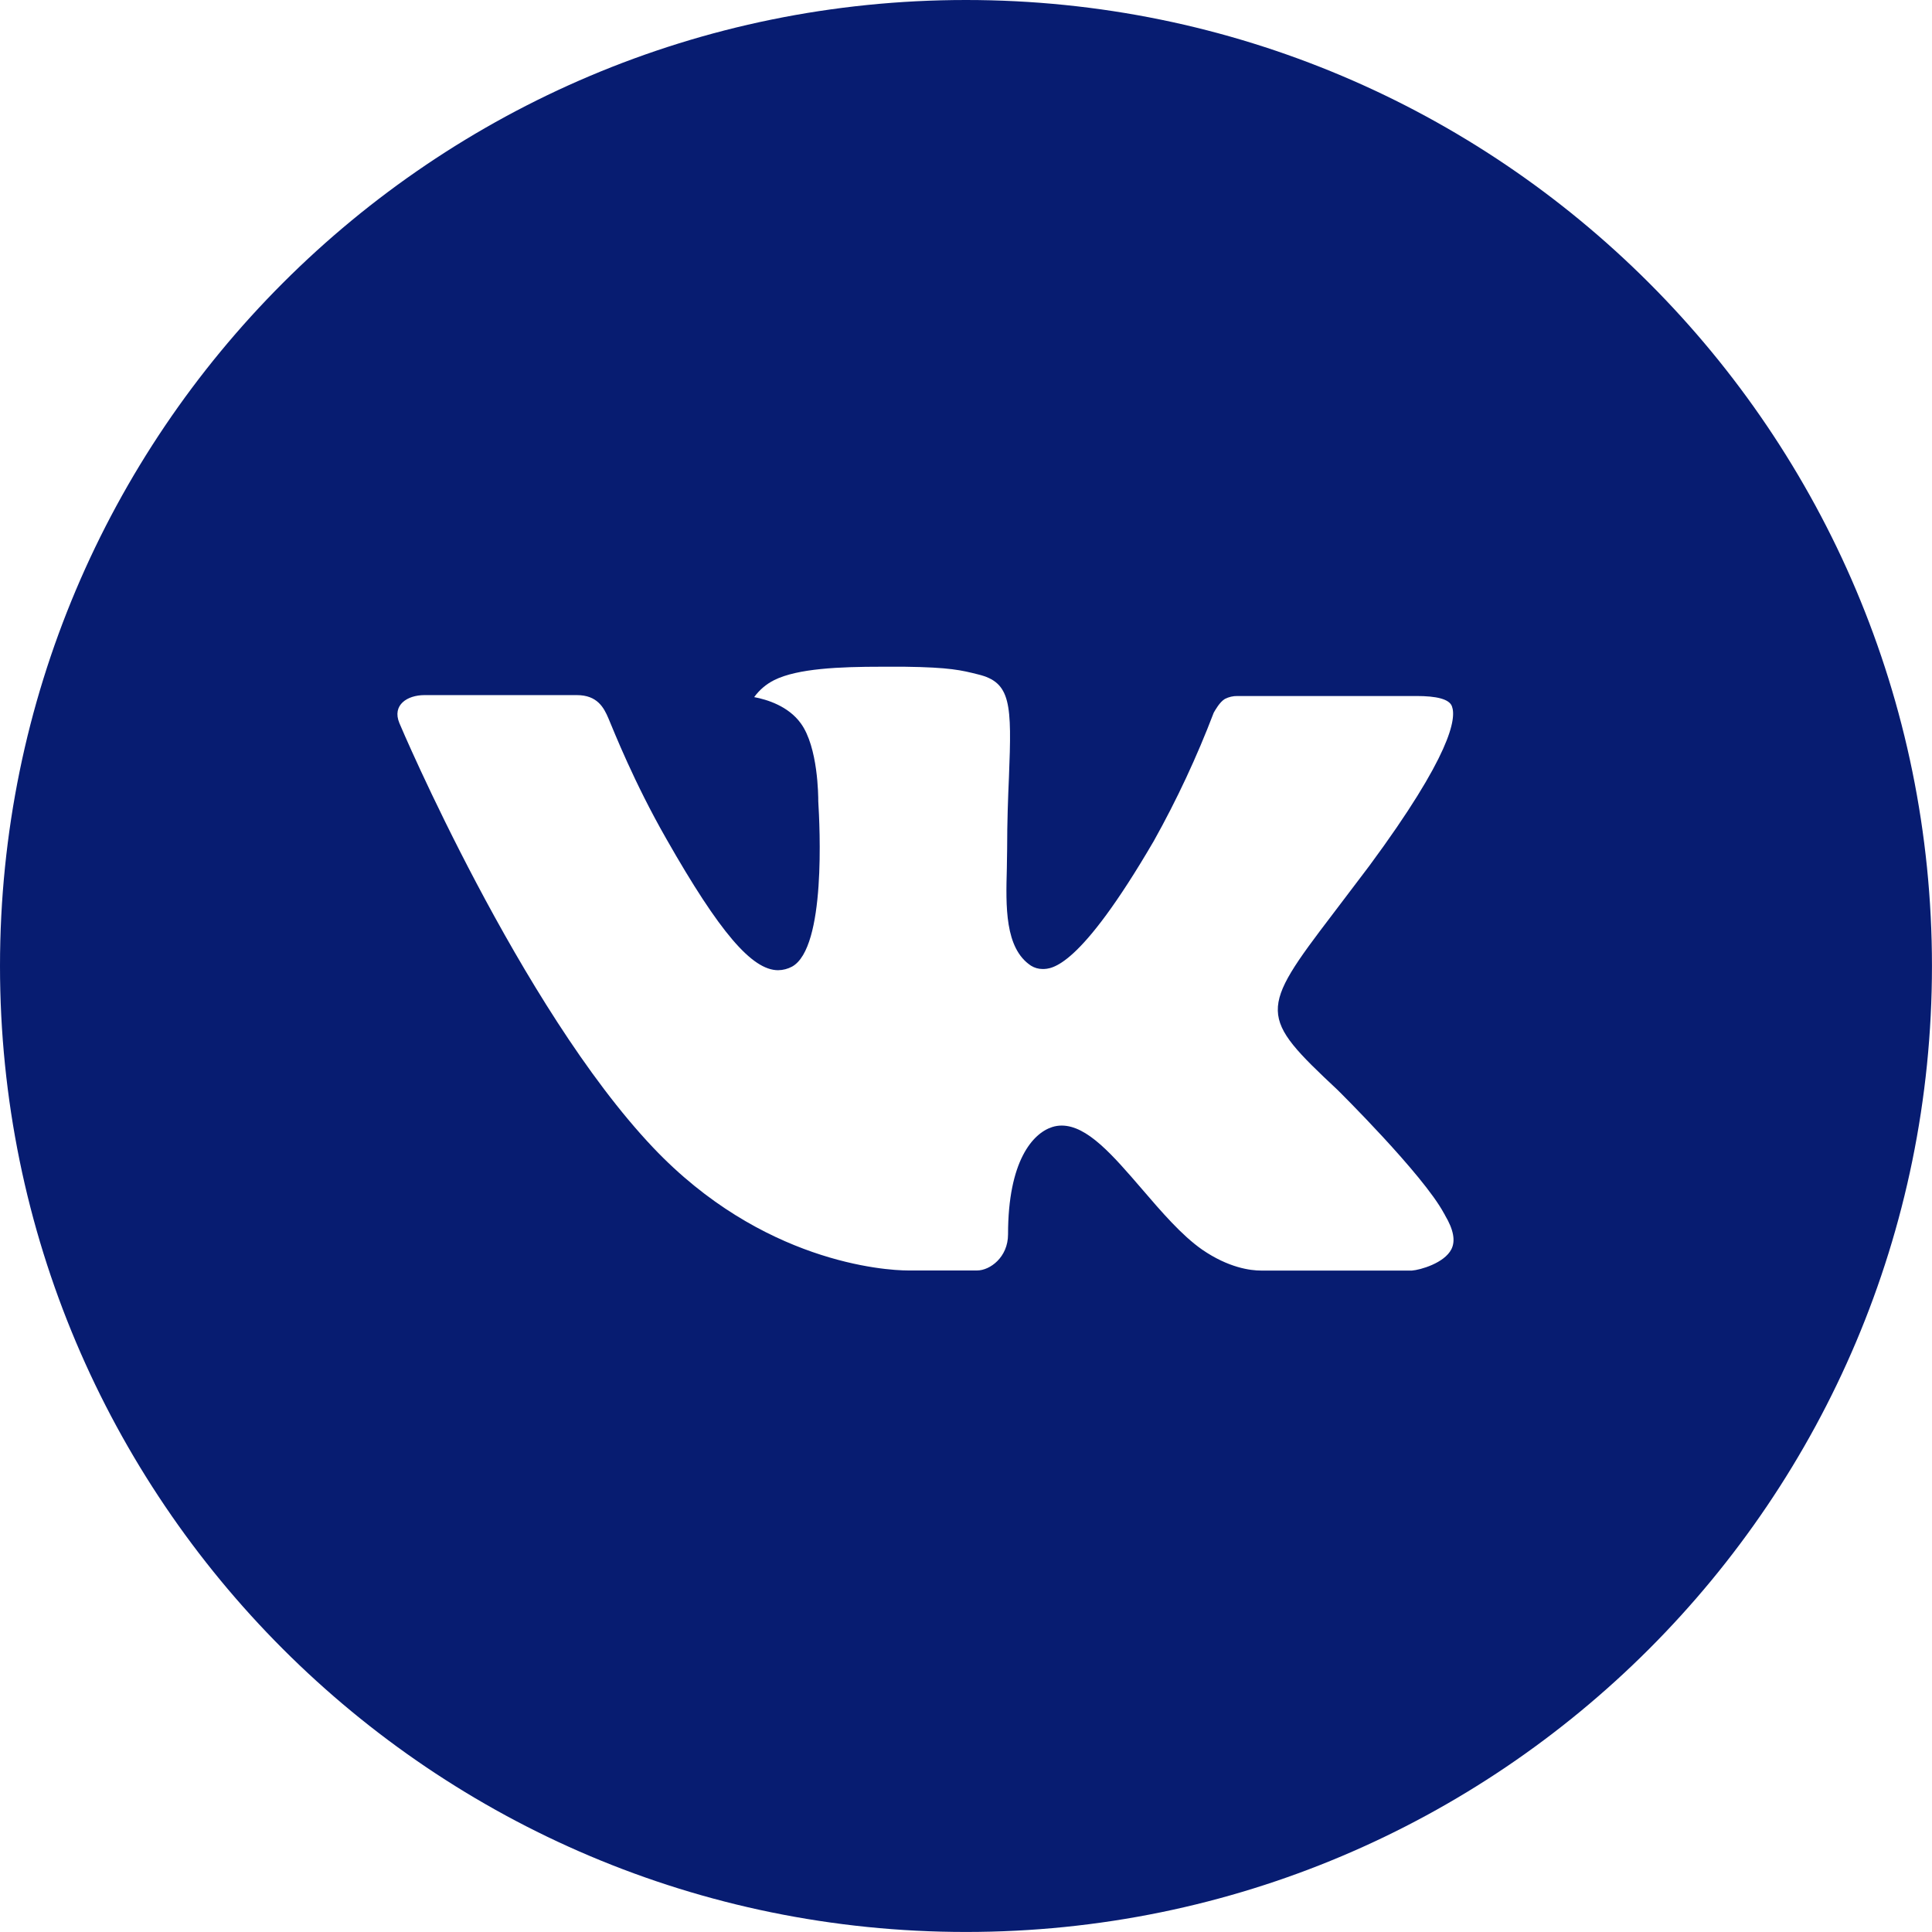 <?xml version="1.0" encoding="UTF-8"?> <svg xmlns="http://www.w3.org/2000/svg" width="196" height="196" viewBox="0 0 196 196" fill="none"> <path d="M97.998 0C43.875 0 0 43.875 0 97.998C0 152.122 43.875 195.996 97.998 195.996C152.122 195.996 195.996 152.122 195.996 97.998C195.996 43.875 152.122 0 97.998 0ZM135.687 110.564C135.687 110.564 144.353 119.119 146.487 123.09C146.548 123.171 146.579 123.253 146.599 123.294C147.467 124.754 147.671 125.887 147.242 126.734C146.528 128.143 144.078 128.837 143.241 128.898H127.928C126.867 128.898 124.641 128.623 121.946 126.765C119.874 125.315 117.833 122.937 115.842 120.619C112.871 117.169 110.299 114.188 107.706 114.188C107.377 114.188 107.049 114.239 106.736 114.341C104.776 114.974 102.265 117.771 102.265 125.223C102.265 127.551 100.428 128.888 99.131 128.888H92.118C89.73 128.888 77.286 128.051 66.261 116.424C52.766 102.183 40.618 73.621 40.516 73.356C39.751 71.508 41.333 70.518 43.058 70.518H58.523C60.585 70.518 61.259 71.773 61.729 72.886C62.28 74.183 64.301 79.338 67.619 85.136C72.998 94.589 76.296 98.427 78.939 98.427C79.435 98.421 79.922 98.295 80.359 98.059C83.809 96.14 83.166 83.839 83.013 81.287C83.013 80.808 83.002 75.785 81.236 73.376C79.971 71.63 77.817 70.967 76.51 70.722C77.039 69.992 77.736 69.4 78.541 68.997C80.91 67.813 85.177 67.639 89.413 67.639H91.771C96.365 67.7 97.549 67.996 99.213 68.415C102.582 69.221 102.653 71.396 102.357 78.838C102.265 80.951 102.173 83.339 102.173 86.157C102.173 86.769 102.143 87.422 102.143 88.117C102.041 91.904 101.918 96.201 104.593 97.968C104.941 98.186 105.345 98.303 105.756 98.304C106.685 98.304 109.482 98.304 117.057 85.309C119.393 81.127 121.423 76.78 123.131 72.304C123.284 72.039 123.733 71.222 124.264 70.906C124.655 70.706 125.09 70.604 125.529 70.61H143.71C145.691 70.61 147.048 70.906 147.303 71.671C147.753 72.886 147.222 76.592 138.923 87.831L135.217 92.721C127.694 102.582 127.694 103.082 135.687 110.564Z" fill="#071C71"></path> </svg> 